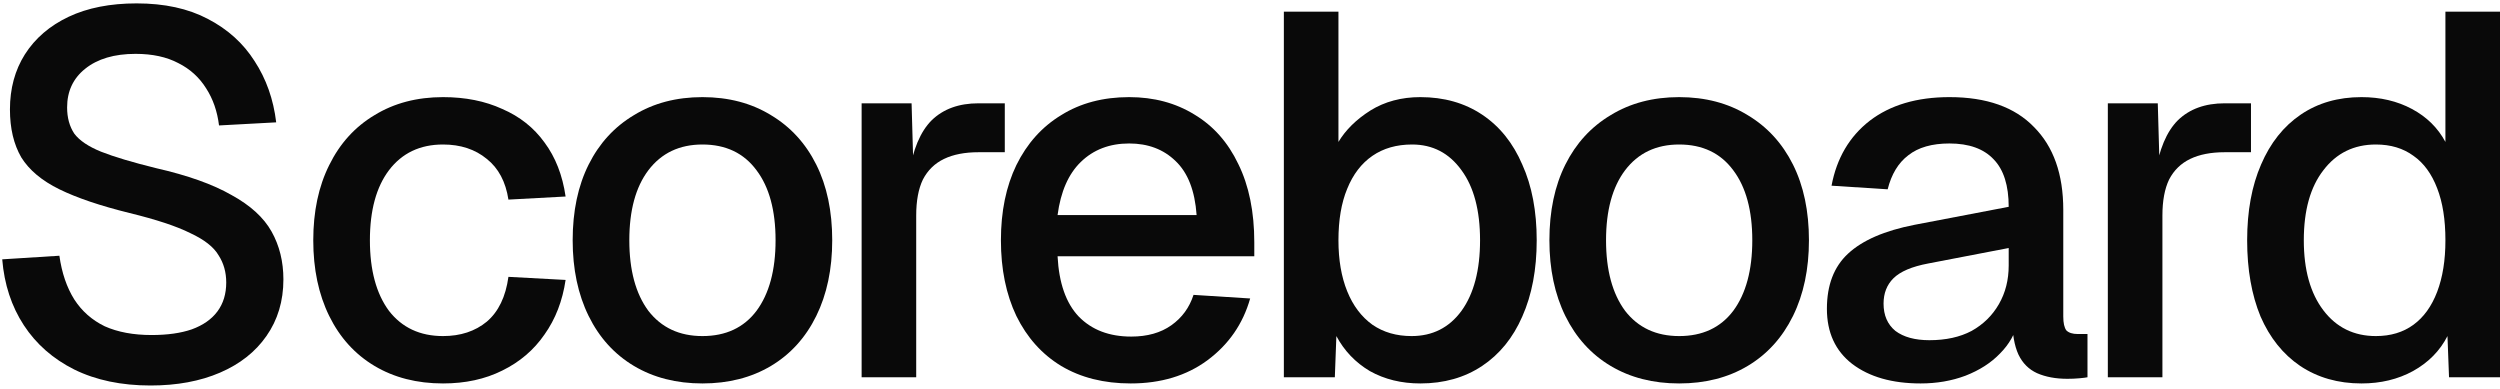 <svg xmlns="http://www.w3.org/2000/svg" width="180" height="28" viewBox="0 0 180 28" fill="none"><path d="M170.026 27.608C168.345 27.608 166.875 27.188 165.614 26.348C164.378 25.507 163.426 24.321 162.759 22.788C162.116 21.231 161.795 19.402 161.795 17.301C161.795 15.2 162.129 13.383 162.796 11.85C163.463 10.293 164.415 9.094 165.651 8.254C166.887 7.413 168.345 6.993 170.026 6.993C171.386 6.993 172.597 7.277 173.66 7.846C174.723 8.414 175.526 9.205 176.07 10.219V0.838H180V27.163H176.33L176.218 24.197C175.675 25.26 174.846 26.101 173.734 26.718C172.646 27.312 171.411 27.608 170.026 27.608ZM171.064 24.197C172.127 24.197 173.03 23.925 173.771 23.381C174.513 22.838 175.081 22.047 175.477 21.008C175.872 19.97 176.07 18.734 176.07 17.301C176.07 15.818 175.872 14.569 175.477 13.556C175.081 12.518 174.513 11.739 173.771 11.22C173.03 10.676 172.127 10.404 171.064 10.404C169.482 10.404 168.222 11.022 167.283 12.258C166.343 13.469 165.874 15.15 165.874 17.301C165.874 19.426 166.343 21.107 167.283 22.343C168.222 23.579 169.482 24.197 171.064 24.197Z" fill="#090909"></path><path d="M151.764 27.163V7.438H155.36L155.509 12.665L155.175 12.554C155.447 10.774 155.991 9.477 156.806 8.661C157.647 7.845 158.771 7.438 160.18 7.438H162.071V10.96H160.18C159.192 10.96 158.364 11.121 157.696 11.442C157.029 11.763 156.522 12.258 156.176 12.925C155.855 13.592 155.694 14.458 155.694 15.521V27.163H151.764Z" fill="#090909"></path><path d="M138.285 27.608C136.234 27.608 134.59 27.139 133.354 26.199C132.143 25.26 131.537 23.937 131.537 22.232C131.537 20.526 132.044 19.204 133.057 18.265C134.096 17.3 135.69 16.608 137.84 16.188L144.626 14.89C144.626 13.358 144.267 12.221 143.55 11.479C142.834 10.713 141.771 10.33 140.362 10.33C139.101 10.33 138.112 10.614 137.395 11.182C136.679 11.726 136.184 12.542 135.912 13.63L131.871 13.37C132.242 11.393 133.156 9.835 134.615 8.698C136.098 7.561 138.013 6.993 140.362 6.993C143.031 6.993 145.058 7.71 146.443 9.143C147.852 10.552 148.556 12.542 148.556 15.113V22.788C148.556 23.258 148.63 23.591 148.778 23.789C148.952 23.962 149.223 24.049 149.594 24.049H150.299V27.163C150.175 27.188 149.977 27.213 149.705 27.237C149.434 27.262 149.149 27.274 148.853 27.274C148.012 27.274 147.283 27.139 146.665 26.867C146.072 26.595 145.627 26.15 145.33 25.532C145.034 24.889 144.885 24.036 144.885 22.973L145.293 23.159C145.095 24.024 144.663 24.79 143.995 25.458C143.353 26.125 142.525 26.657 141.511 27.052C140.522 27.423 139.447 27.608 138.285 27.608ZM138.916 24.494C140.102 24.494 141.116 24.271 141.956 23.826C142.797 23.357 143.452 22.714 143.921 21.898C144.391 21.082 144.626 20.155 144.626 19.117V17.857L138.842 18.969C137.655 19.191 136.815 19.55 136.32 20.044C135.851 20.514 135.616 21.119 135.616 21.861C135.616 22.701 135.9 23.357 136.469 23.826C137.062 24.271 137.877 24.494 138.916 24.494Z" fill="#090909"></path><path d="M120.9 27.608C119.022 27.608 117.378 27.188 115.969 26.348C114.56 25.507 113.472 24.308 112.706 22.751C111.94 21.194 111.557 19.377 111.557 17.3C111.557 15.199 111.94 13.383 112.706 11.85C113.472 10.317 114.56 9.131 115.969 8.29C117.378 7.425 119.022 6.993 120.9 6.993C122.779 6.993 124.423 7.425 125.832 8.29C127.241 9.131 128.328 10.317 129.095 11.85C129.861 13.383 130.244 15.199 130.244 17.3C130.244 19.377 129.861 21.194 129.095 22.751C128.328 24.308 127.241 25.507 125.832 26.348C124.423 27.188 122.779 27.608 120.9 27.608ZM120.9 24.197C122.581 24.197 123.879 23.591 124.794 22.38C125.708 21.144 126.165 19.451 126.165 17.3C126.165 15.15 125.708 13.469 124.794 12.258C123.879 11.022 122.581 10.404 120.9 10.404C119.244 10.404 117.946 11.022 117.007 12.258C116.093 13.469 115.635 15.15 115.635 17.3C115.635 19.451 116.093 21.144 117.007 22.38C117.946 23.591 119.244 24.197 120.9 24.197Z" fill="#090909"></path><path d="M102.263 27.608C100.904 27.608 99.692 27.312 98.63 26.718C97.591 26.101 96.788 25.26 96.219 24.197L96.108 27.163H92.438V0.838H96.368V10.219C96.887 9.354 97.653 8.6 98.667 7.957C99.705 7.314 100.904 6.993 102.263 6.993C103.969 6.993 105.452 7.413 106.713 8.254C107.973 9.094 108.937 10.293 109.605 11.85C110.297 13.383 110.643 15.2 110.643 17.301C110.643 19.402 110.297 21.231 109.605 22.788C108.937 24.321 107.973 25.507 106.713 26.348C105.452 27.188 103.969 27.608 102.263 27.608ZM101.633 24.197C103.141 24.197 104.34 23.592 105.229 22.38C106.119 21.144 106.564 19.451 106.564 17.301C106.564 15.15 106.119 13.469 105.229 12.258C104.34 11.022 103.153 10.404 101.67 10.404C100.558 10.404 99.606 10.676 98.815 11.22C98.024 11.764 97.418 12.555 96.998 13.593C96.578 14.606 96.368 15.842 96.368 17.301C96.368 18.71 96.578 19.933 96.998 20.971C97.418 22.01 98.024 22.813 98.815 23.381C99.606 23.925 100.545 24.197 101.633 24.197Z" fill="#090909"></path><path d="M81.41 27.608C79.482 27.608 77.814 27.188 76.405 26.348C75.02 25.507 73.945 24.308 73.179 22.751C72.437 21.194 72.066 19.377 72.066 17.3C72.066 15.224 72.437 13.42 73.179 11.887C73.945 10.33 75.02 9.131 76.405 8.29C77.789 7.425 79.42 6.993 81.299 6.993C83.079 6.993 84.648 7.413 86.008 8.253C87.367 9.069 88.418 10.256 89.159 11.813C89.926 13.37 90.309 15.249 90.309 17.449V18.45H76.145C76.244 20.378 76.751 21.824 77.665 22.788C78.605 23.752 79.865 24.234 81.447 24.234C82.609 24.234 83.573 23.962 84.339 23.418C85.106 22.875 85.637 22.145 85.934 21.231L90.012 21.49C89.493 23.32 88.467 24.803 86.935 25.94C85.427 27.052 83.585 27.608 81.41 27.608ZM76.145 15.484H86.156C86.032 13.729 85.526 12.431 84.636 11.59C83.771 10.75 82.658 10.33 81.299 10.33C79.89 10.33 78.728 10.775 77.814 11.665C76.924 12.53 76.368 13.803 76.145 15.484Z" fill="#090909"></path><path d="M62.037 27.163V7.438H65.634L65.782 12.665L65.448 12.554C65.72 10.774 66.264 9.477 67.08 8.661C67.92 7.845 69.045 7.438 70.454 7.438H72.345V10.96H70.454C69.465 10.96 68.637 11.121 67.97 11.442C67.302 11.763 66.796 12.258 66.449 12.925C66.128 13.592 65.967 14.458 65.967 15.521V27.163H62.037Z" fill="#090909"></path><path d="M50.576 27.608C48.697 27.608 47.054 27.188 45.645 26.348C44.236 25.507 43.148 24.308 42.382 22.751C41.616 21.194 41.232 19.377 41.232 17.3C41.232 15.199 41.616 13.383 42.382 11.85C43.148 10.317 44.236 9.131 45.645 8.29C47.054 7.425 48.697 6.993 50.576 6.993C52.455 6.993 54.099 7.425 55.508 8.29C56.916 9.131 58.004 10.317 58.77 11.85C59.537 13.383 59.92 15.199 59.92 17.3C59.92 19.377 59.537 21.194 58.77 22.751C58.004 24.308 56.916 25.507 55.508 26.348C54.099 27.188 52.455 27.608 50.576 27.608ZM50.576 24.197C52.257 24.197 53.555 23.591 54.469 22.38C55.384 21.144 55.841 19.451 55.841 17.3C55.841 15.15 55.384 13.469 54.469 12.258C53.555 11.022 52.257 10.404 50.576 10.404C48.92 10.404 47.622 11.022 46.683 12.258C45.768 13.469 45.311 15.15 45.311 17.3C45.311 19.451 45.768 21.144 46.683 22.38C47.622 23.591 48.92 24.197 50.576 24.197Z" fill="#090909"></path><path d="M31.898 27.608C30.02 27.608 28.376 27.188 26.967 26.348C25.558 25.507 24.47 24.308 23.704 22.751C22.938 21.194 22.555 19.377 22.555 17.3C22.555 15.224 22.938 13.42 23.704 11.887C24.47 10.33 25.558 9.131 26.967 8.29C28.376 7.425 30.02 6.993 31.898 6.993C33.505 6.993 34.926 7.277 36.162 7.845C37.423 8.389 38.437 9.193 39.203 10.256C39.994 11.319 40.501 12.616 40.723 14.149L36.607 14.371C36.41 13.086 35.891 12.11 35.05 11.442C34.21 10.75 33.159 10.404 31.898 10.404C30.242 10.404 28.945 11.022 28.005 12.258C27.091 13.469 26.633 15.15 26.633 17.3C26.633 19.451 27.091 21.144 28.005 22.38C28.945 23.591 30.242 24.197 31.898 24.197C33.159 24.197 34.21 23.851 35.05 23.159C35.891 22.442 36.41 21.367 36.607 19.933L40.723 20.155C40.501 21.663 39.994 22.973 39.203 24.086C38.437 25.198 37.423 26.063 36.162 26.681C34.926 27.299 33.505 27.608 31.898 27.608Z" fill="#090909"></path><path d="M10.839 27.756C8.738 27.756 6.908 27.373 5.351 26.607C3.819 25.84 2.607 24.778 1.717 23.418C0.828 22.058 0.308 20.477 0.16 18.672L4.276 18.413C4.449 19.648 4.807 20.699 5.351 21.564C5.895 22.405 6.624 23.047 7.539 23.492C8.478 23.912 9.603 24.122 10.913 24.122C12.05 24.122 13.014 23.987 13.805 23.715C14.621 23.418 15.239 22.985 15.659 22.417C16.079 21.848 16.289 21.156 16.289 20.34C16.289 19.599 16.104 18.944 15.733 18.375C15.387 17.782 14.707 17.251 13.694 16.781C12.705 16.287 11.246 15.805 9.318 15.335C7.217 14.816 5.537 14.247 4.276 13.629C3.015 13.011 2.101 12.245 1.532 11.331C0.988 10.391 0.716 9.242 0.716 7.882C0.716 6.374 1.075 5.052 1.792 3.915C2.533 2.753 3.584 1.851 4.943 1.208C6.303 0.565 7.934 0.244 9.838 0.244C11.84 0.244 13.545 0.615 14.954 1.356C16.388 2.098 17.513 3.112 18.328 4.397C19.169 5.682 19.688 7.153 19.886 8.809L15.77 9.032C15.646 8.018 15.338 7.128 14.843 6.362C14.349 5.571 13.681 4.965 12.841 4.545C12.001 4.1 10.975 3.878 9.763 3.878C8.231 3.878 7.02 4.236 6.13 4.953C5.265 5.645 4.832 6.572 4.832 7.734C4.832 8.476 5.005 9.106 5.351 9.625C5.722 10.119 6.365 10.552 7.279 10.923C8.218 11.293 9.541 11.689 11.246 12.109C13.521 12.628 15.325 13.271 16.66 14.037C18.02 14.779 18.983 15.656 19.552 16.67C20.121 17.683 20.405 18.833 20.405 20.118C20.405 21.675 19.997 23.035 19.181 24.197C18.39 25.334 17.278 26.211 15.844 26.829C14.411 27.447 12.742 27.756 10.839 27.756Z" fill="#090909"></path></svg>